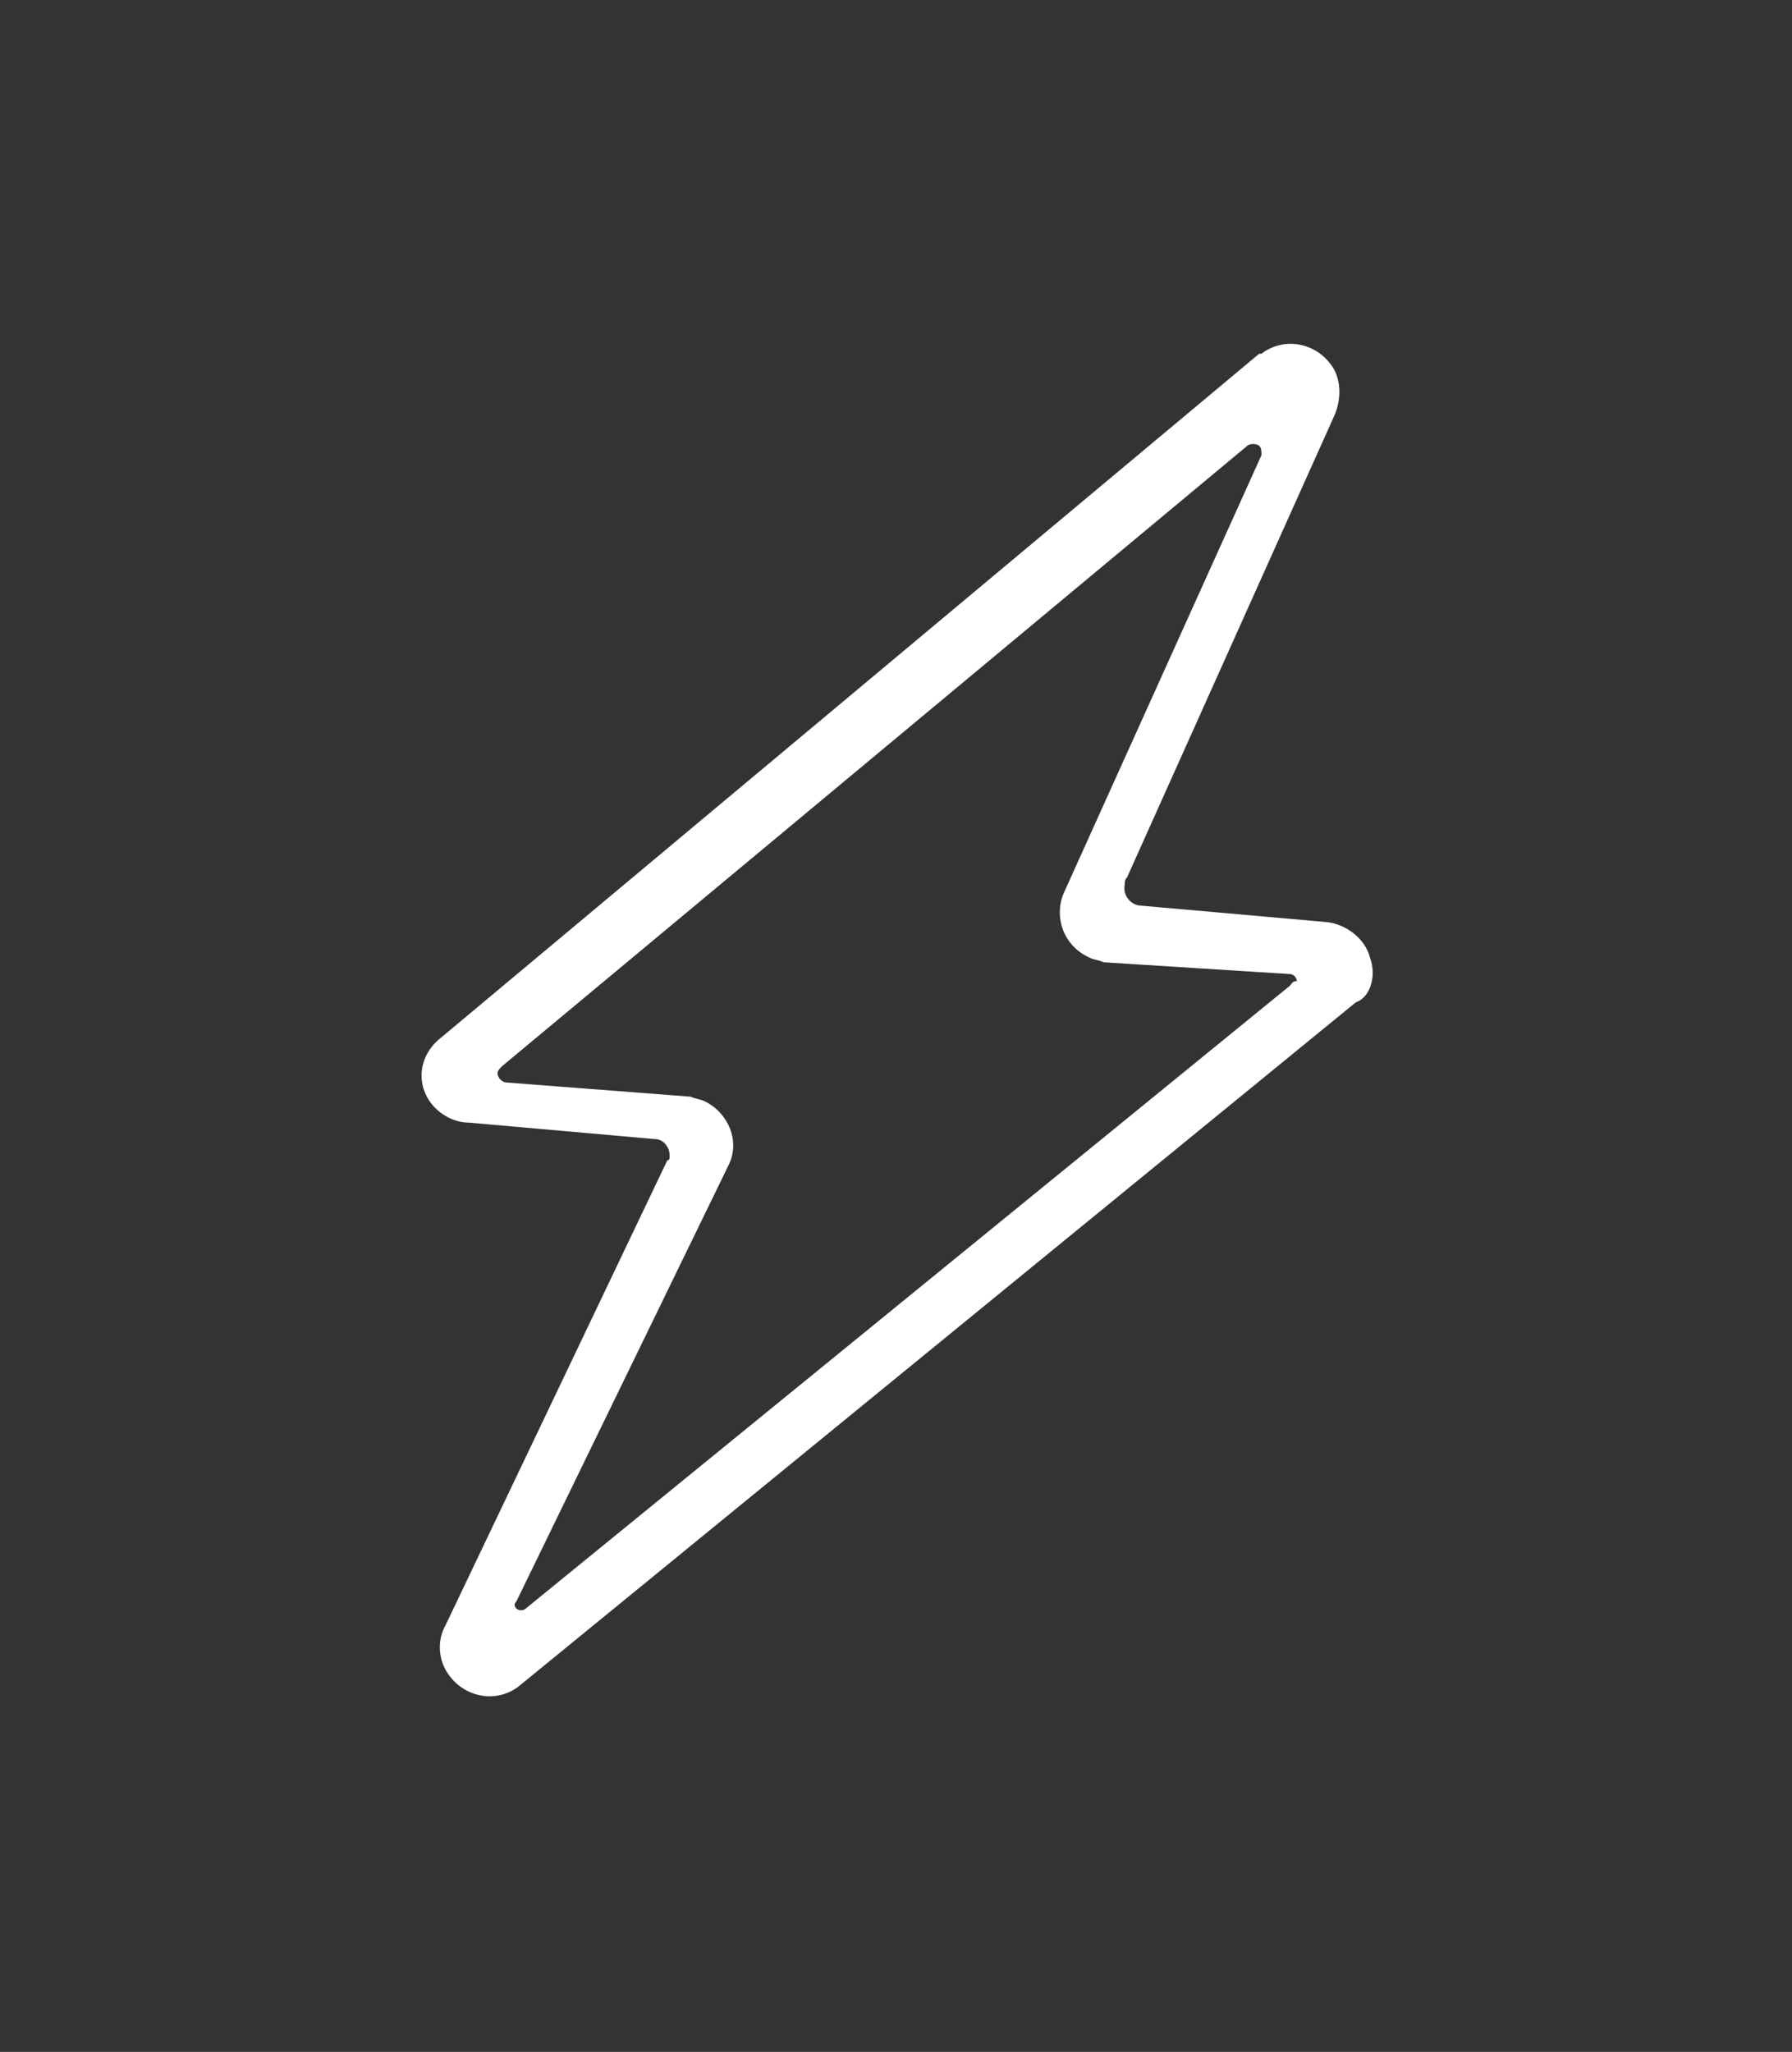 <?xml version="1.0" encoding="utf-8"?>
<!-- Generator: Adobe Illustrator 22.1.0, SVG Export Plug-In . SVG Version: 6.00 Build 0)  -->
<svg version="1.1" id="Layer_1" xmlns="http://www.w3.org/2000/svg" xmlns:xlink="http://www.w3.org/1999/xlink" x="0px" y="0px"
	 viewBox="0 0 76 87" style="enable-background:new 0 0 76 87;" xml:space="preserve">
<rect x="0" y="0" width="76" height="87" fill="#333333" stroke="none"/>
<style type="text/css">
	.st0{fill:none;}
	.st1{fill:#FFFFFF;}
</style>
<title>Spec_Energy</title>
<g id="Layer_2_1_">
	<g id="FlattenIcon">
		<path class="st0" d="M54.5,41.2l-7.9-0.5c-1.1-0.1-1.9-1.1-1.8-2.2c0-0.2,0.1-0.4,0.2-0.6l8.4-18.6c0.1-0.2,0-0.4-0.2-0.5
			c-0.1-0.1-0.3,0-0.4,0.1L21.2,45.2c-0.2,0.1-0.2,0.4-0.1,0.6c0.1,0.1,0.2,0.1,0.3,0.2l7.8,0.6c1.1,0.1,1.9,1.1,1.8,2.2
			c0,0.2-0.1,0.4-0.2,0.6l-9,18.5c-0.1,0.1,0,0.3,0.1,0.4c0.1,0.1,0.2,0,0.3,0l32.4-26.4c0.1-0.1,0.2-0.3,0.1-0.5
			C54.7,41.3,54.6,41.2,54.5,41.2z"/>
		<path class="st1" d="M58.1,40.6c-0.2-0.8-1-1.4-1.8-1.5l-7.9-0.7c-0.4,0-0.8-0.4-0.7-0.9c0-0.1,0-0.2,0.1-0.3l8.8-19.6
			c0.3-0.7,0.3-1.6-0.2-2.2c-0.7-0.9-2-1.1-2.9-0.4c0,0,0,0-0.1,0l-34.7,29c-0.9,0.7-1.1,1.9-0.4,2.8c0.4,0.5,1,0.8,1.6,0.8l7.9,0.7
			c0.3,0,0.6,0.3,0.6,0.7c0,0.1,0,0.2-0.1,0.2l-9.4,19.7c-0.4,0.7-0.3,1.6,0.2,2.2c0.7,0.9,2,1.1,2.9,0.4c0,0,0,0,0,0l35.5-29
			C58.1,42.3,58.4,41.4,58.1,40.6z M54.7,41.8L22.3,68.2c-0.1,0.1-0.3,0.1-0.4,0c-0.1-0.1-0.1-0.2,0-0.3l9-18.5c0.5-1,0-2.2-1-2.7
			c-0.2-0.1-0.4-0.1-0.6-0.2l-7.8-0.6c-0.2,0-0.4-0.2-0.4-0.4c0-0.1,0.1-0.2,0.2-0.3l31.6-26.3c0.1-0.1,0.4-0.1,0.5,0
			c0.1,0.1,0.1,0.2,0.1,0.4l-8.4,18.6c-0.4,1,0,2.2,1.1,2.7c0.2,0.1,0.4,0.1,0.6,0.2l7.9,0.5c0.2,0,0.3,0.2,0.3,0.3
			C54.8,41.6,54.8,41.7,54.7,41.8z"/>
	</g>
</g>
</svg>
